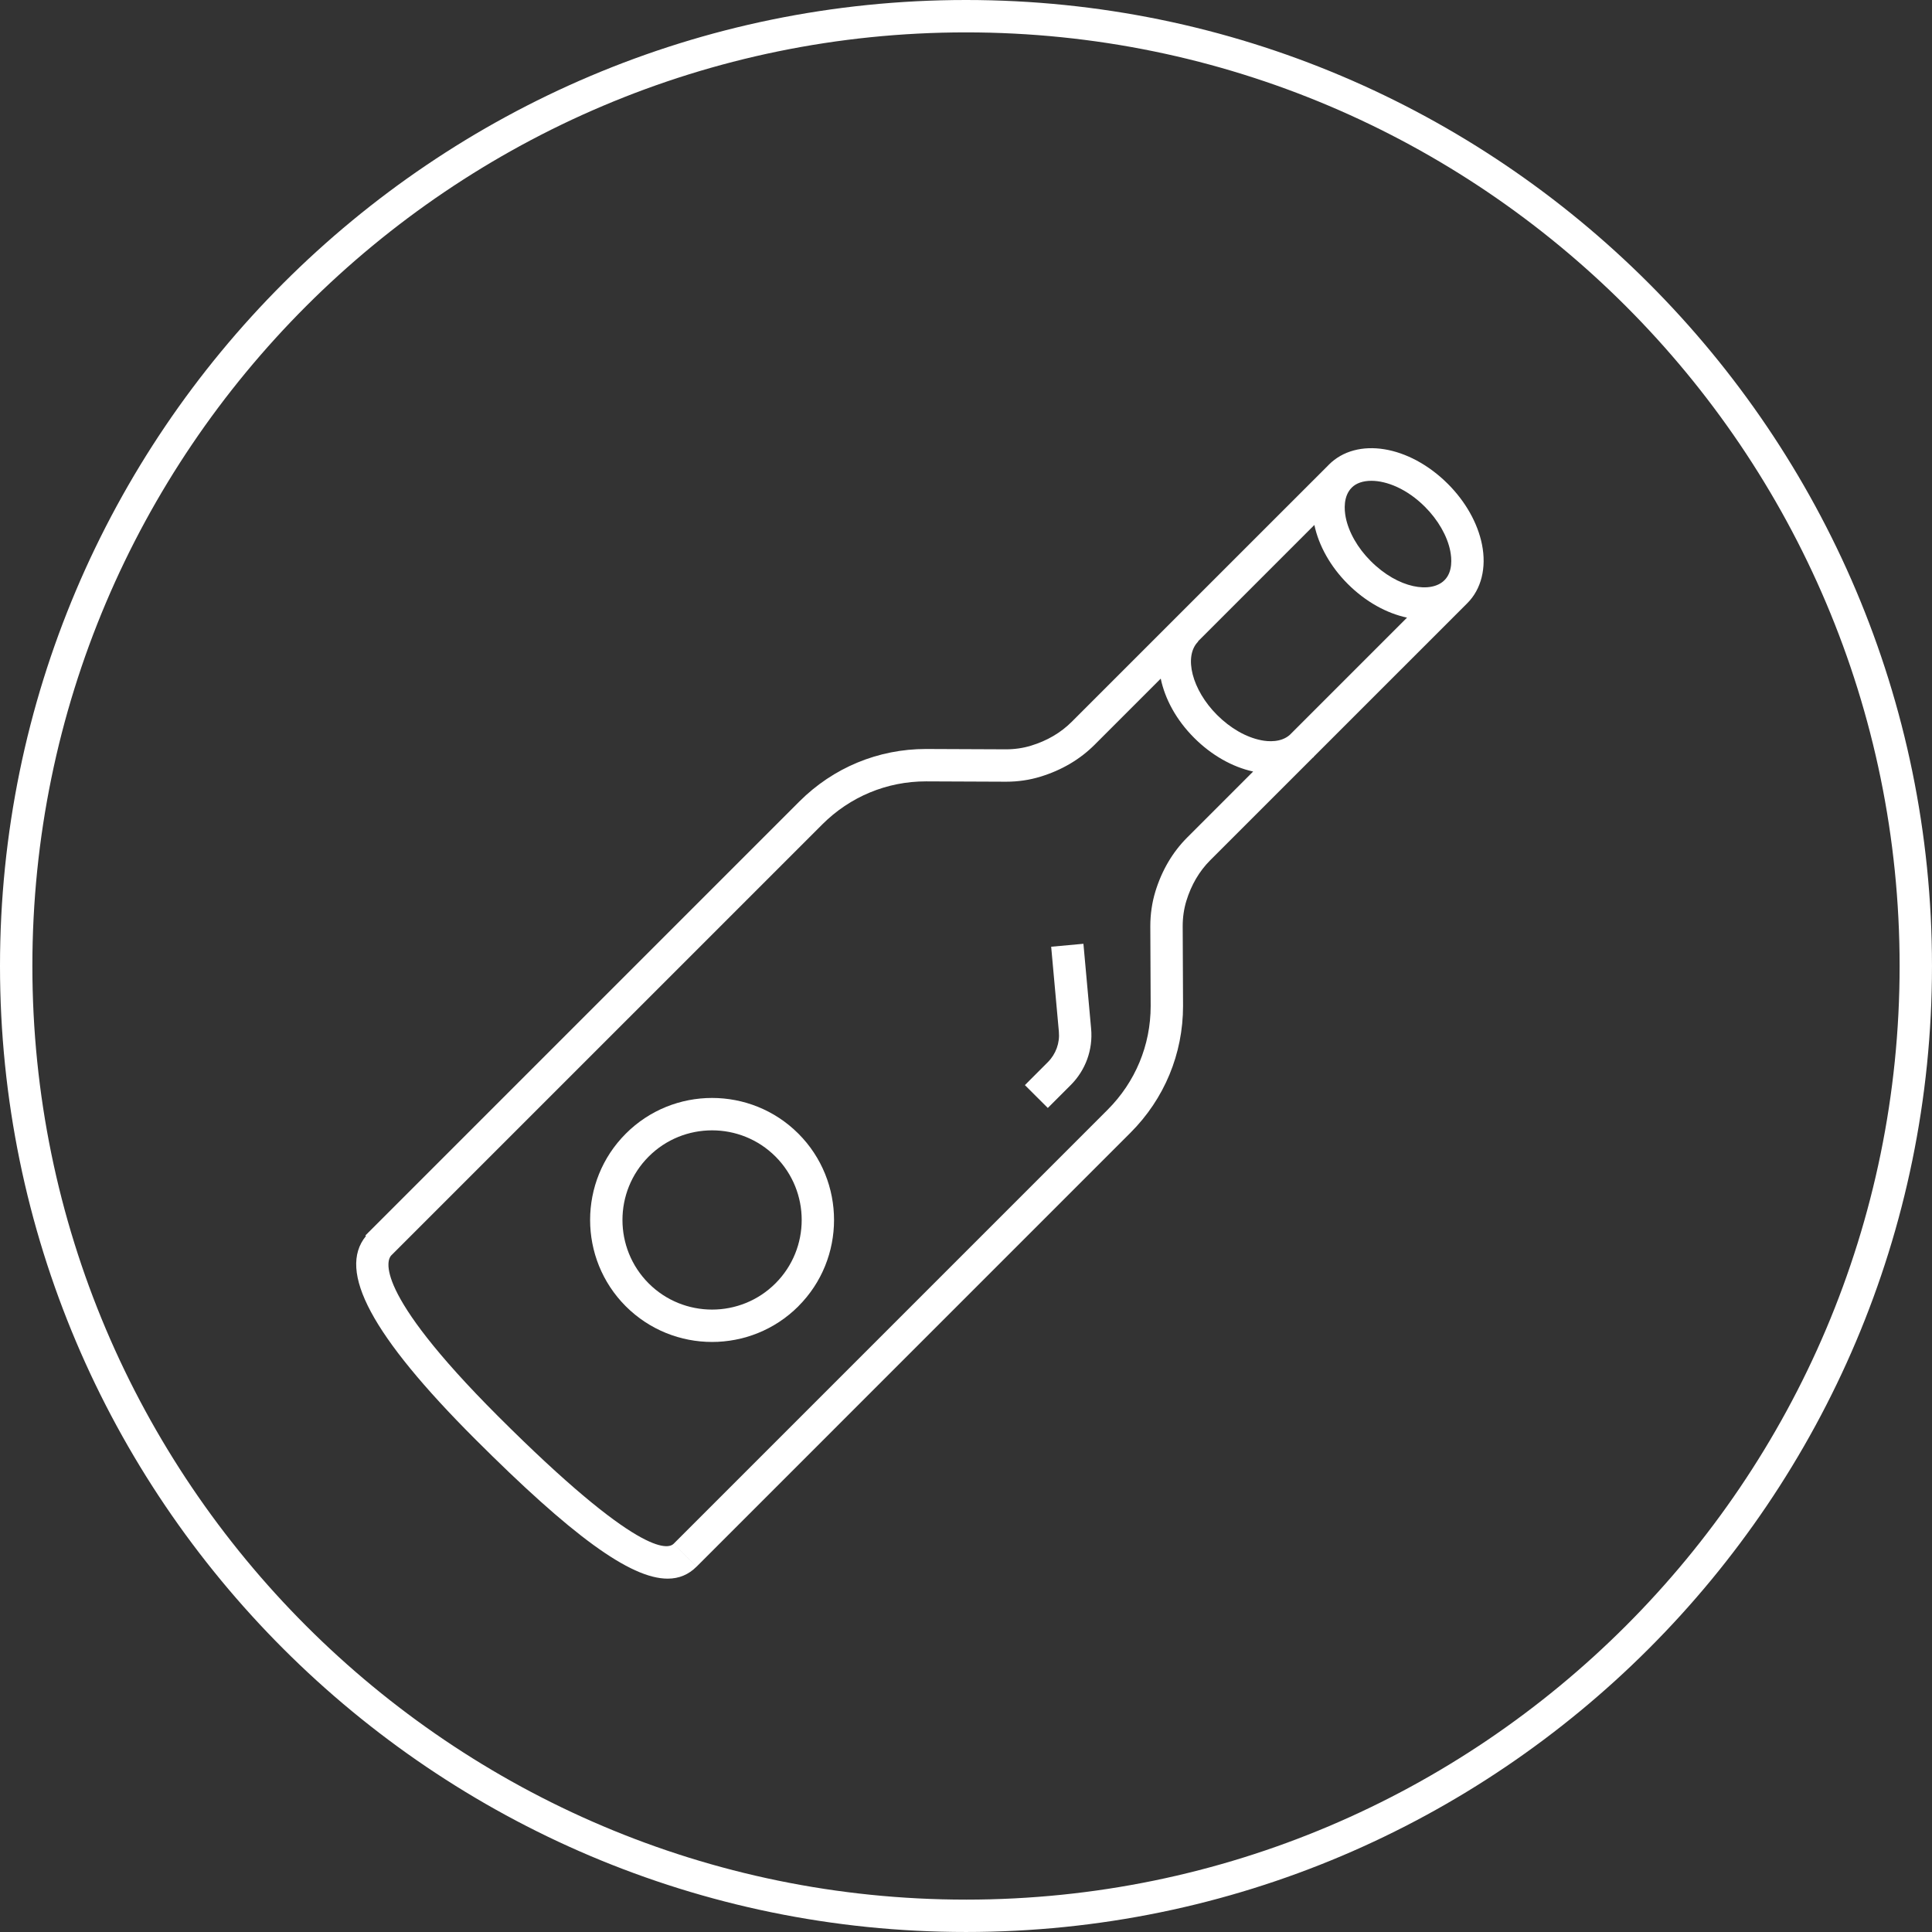<?xml version="1.0" encoding="UTF-8"?> <svg xmlns="http://www.w3.org/2000/svg" id="Vrstva_2" viewBox="0 0 206.725 206.725"><rect x="0" y="0" width="206.725" height="206.725" fill="#333333" stroke="none"/><defs><style>.cls-1{fill:#fff;}</style></defs><g id="Vrstva_1-2"><g><path class="cls-1" d="m103.362,0C46.369,0,0,46.367,0,103.362s46.369,103.362,103.362,103.362,103.362-46.367,103.362-103.362S160.356,0,103.362,0Zm0,203.26c-55.083,0-99.898-44.815-99.898-99.898S48.28,3.465,103.362,3.465s99.898,44.815,99.898,99.898-44.815,99.898-99.898,99.898Z"></path><path class="cls-1" d="m109.665,116.107l2.45,2.445,2.452-2.45c1.595-1.592,2.391-3.794,2.183-6.036l-.823-9.081-3.451.316.823,9.081c.113,1.214-.318,2.405-1.182,3.271l-2.452,2.454Z"></path><path class="cls-1" d="m154.917,51.771c-4.144-4.137-9.731-5.044-12.722-2.057-.005.005-.008.013-.014.018l-27.505,27.5c-1.166,1.168-2.632,2.03-4.365,2.558-.821.253-1.744.388-2.659.388l-8.571-.036c-5.114,0-9.925,1.998-13.552,5.621l-46.106,46.104-.003-.003c-.006.006-.008.014-.014.021l-.309.309.061.061c-3.081,3.742.602,10.644,11.662,21.711,10.297,10.295,16.606,14.95,20.619,14.95,1.229,0,2.244-.438,3.09-1.281l-2.45-2.454c-.605.614-3.74,1.398-18.81-13.669-13.515-13.515-11.808-16.718-11.432-17.154l46.142-46.14c2.973-2.973,6.916-4.611,11.095-4.611l8.571.036c1.283,0,2.524-.18,3.686-.541,2.274-.695,4.225-1.845,5.795-3.415l7.074-7.075c.45,2.157,1.641,4.403,3.573,6.335,1.852,1.857,4.09,3.122,6.316,3.606l-7.049,7.05c-1.57,1.57-2.718,3.519-3.415,5.792-.354,1.155-.541,2.427-.541,3.695l.038,8.558c0,4.186-1.638,8.129-4.608,11.098l-46.432,46.435,2.45,2.454,46.432-46.435c3.627-3.627,5.623-8.441,5.623-13.561l-.038-8.558c0-.916.135-1.841.388-2.671.53-1.728,1.389-3.194,2.553-4.358l10.977-10.976c.03-.029.075-.038.105-.067l-.019-.019,16.458-16.457c1.491-1.493,2.062-3.78,1.563-6.271-.458-2.287-1.755-4.592-3.656-6.492Zm-19.974,27.433c-1.62-.32-3.295-1.281-4.721-2.707-2.675-2.675-3.598-6.271-2.014-7.854l-.02-.02,12.45-12.452c.473,2.229,1.729,4.465,3.573,6.31,1.937,1.934,4.184,3.145,6.342,3.606l-12.536,12.537c-.927.832-2.313.738-3.074.581Zm11.718-19.177c-1.387-1.385-2.359-3.09-2.671-4.683-.153-.789-.273-2.251.654-3.176.474-.474,1.209-.722,2.091-.722,1.658,0,3.83.875,5.732,2.779,1.401,1.398,2.389,3.117,2.709,4.719.156.785.286,2.238-.616,3.135-1.408,1.426-4.92.934-7.899-2.053Z"></path><path class="cls-1" d="m85.426,139.768c5.089-5.089,5.089-13.376,0-18.469-5.093-5.089-13.378-5.093-18.467.005-5.089,5.089-5.089,13.376,0,18.469,2.547,2.544,5.889,3.817,9.232,3.817s6.688-1.272,9.235-3.817v-.005Zm-16.017-2.445c-3.74-3.744-3.74-9.83,0-13.57,1.87-1.872,4.326-2.806,6.785-2.806s4.913.934,6.783,2.802c3.74,3.744,3.74,9.83,0,13.57-3.74,3.744-9.828,3.74-13.568.005Z"></path></g></g></svg> 